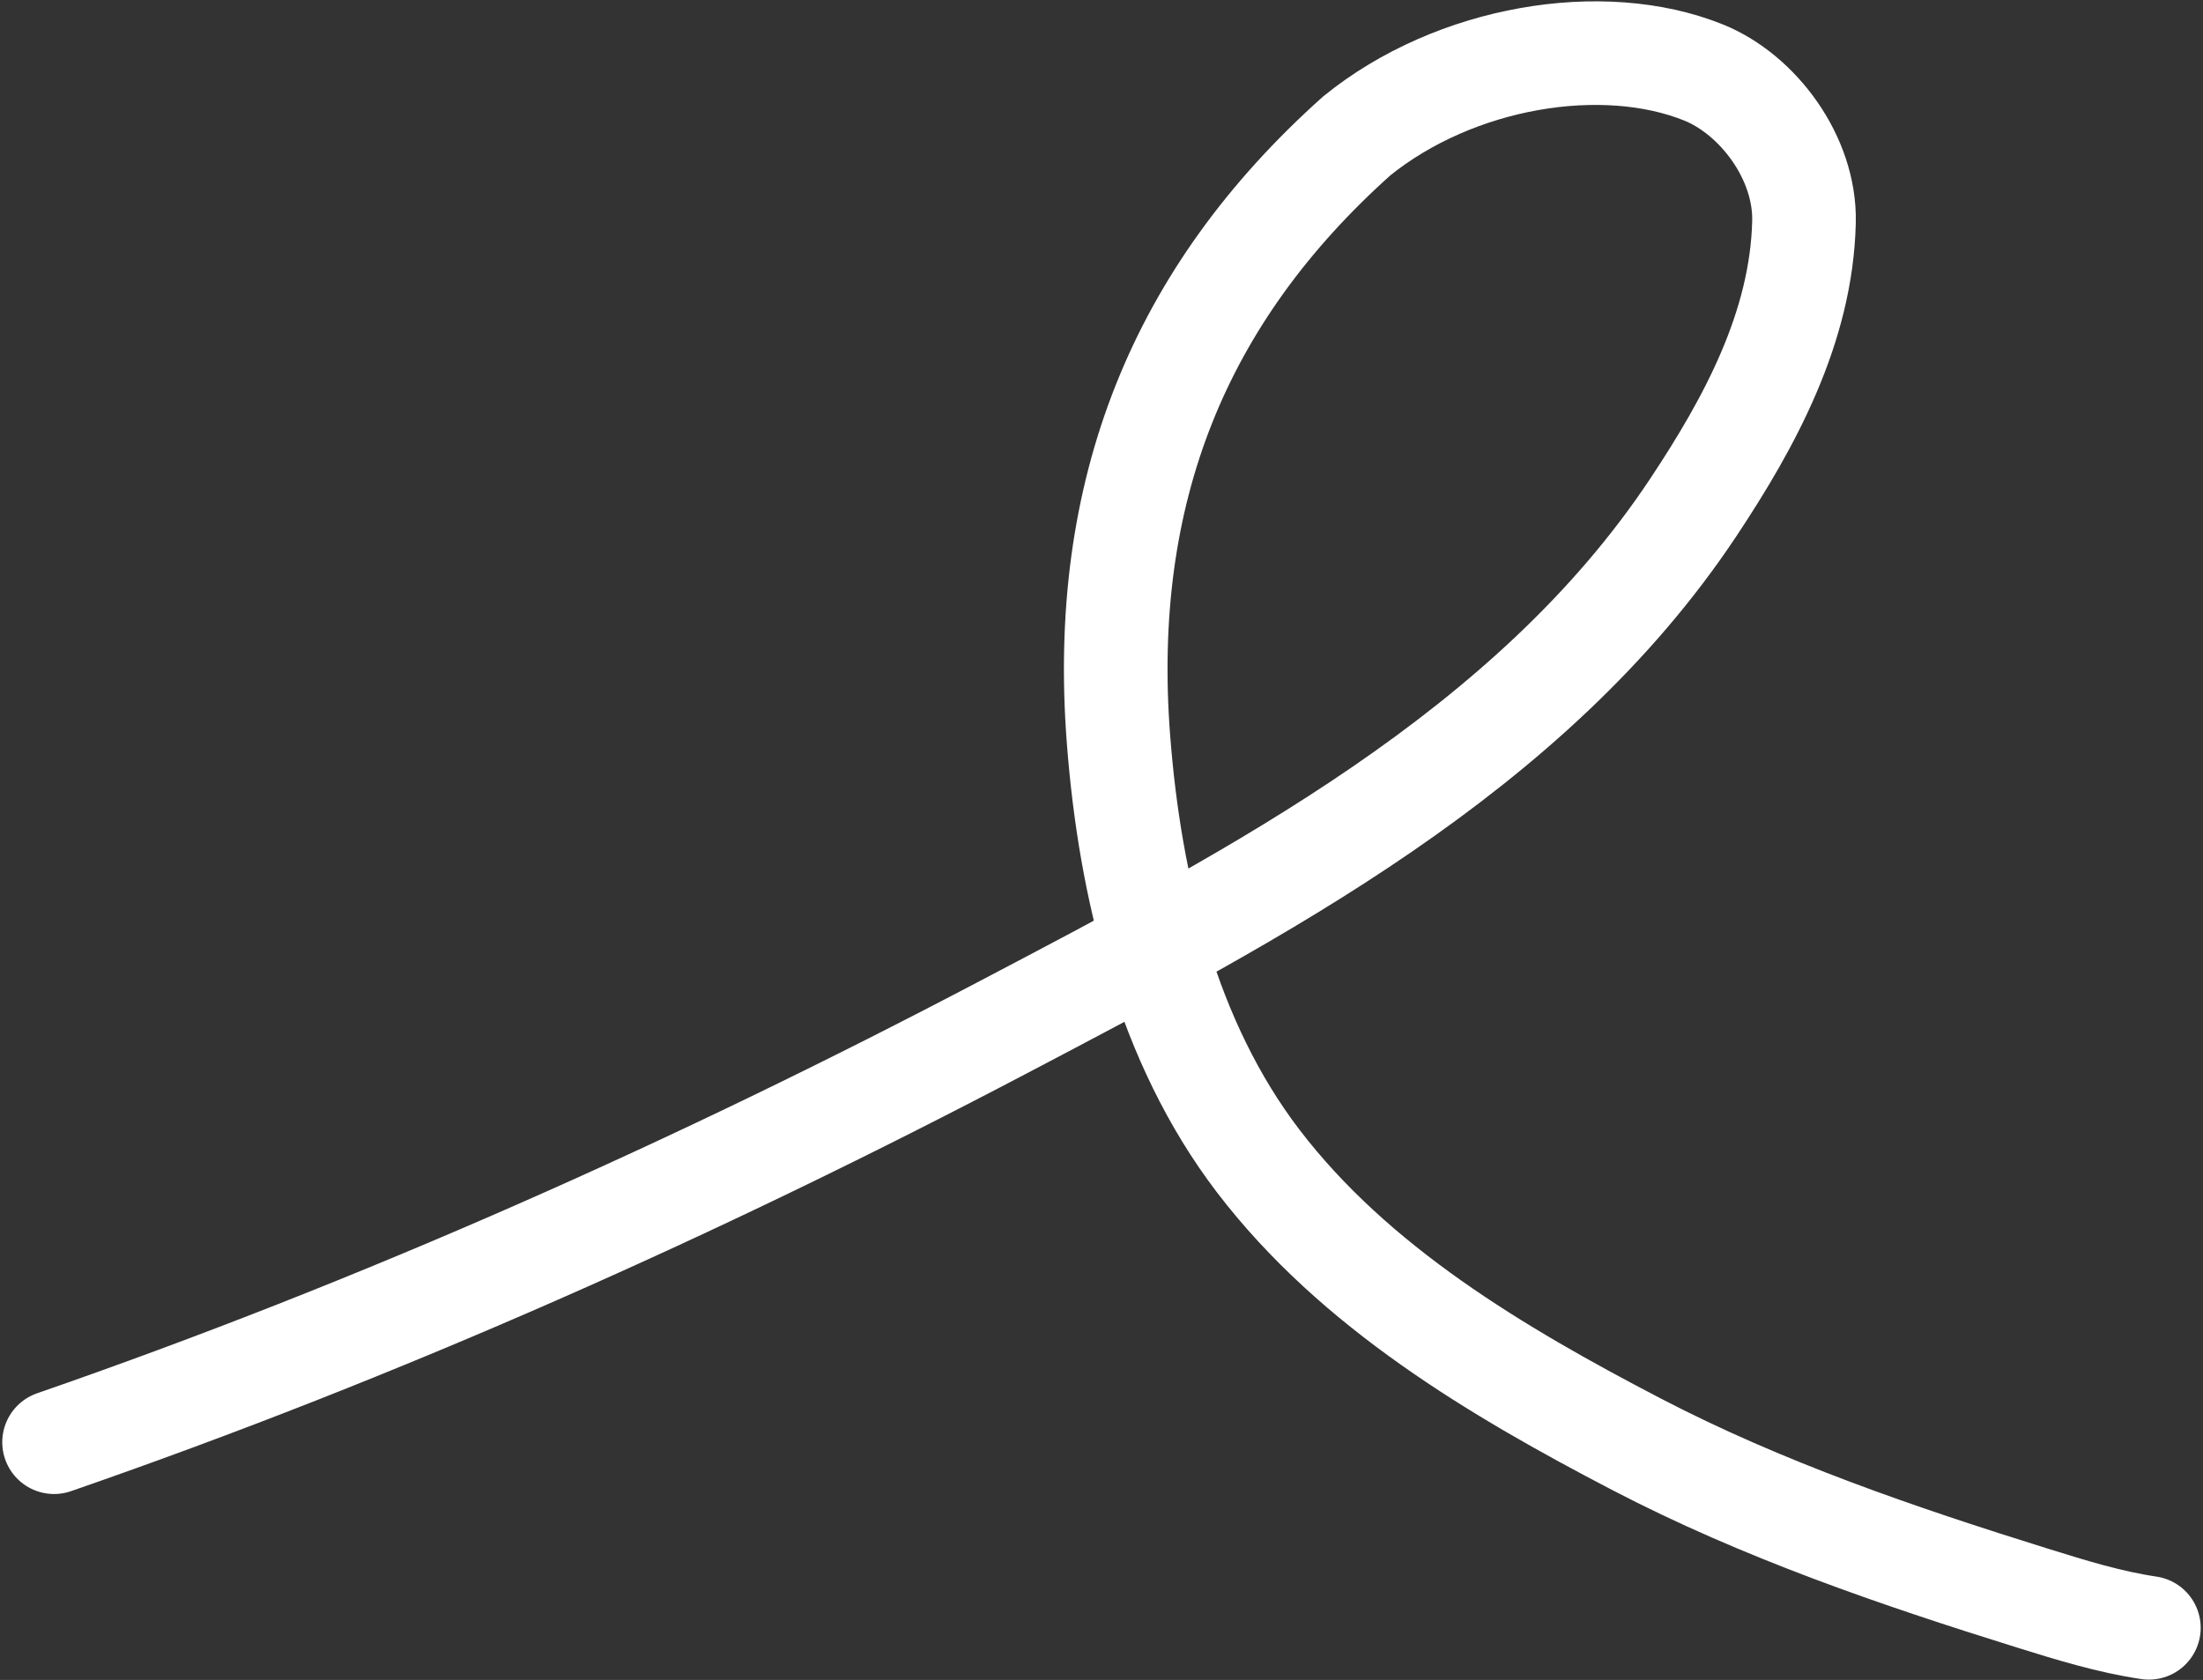 <svg xmlns="http://www.w3.org/2000/svg" width="489" height="373" fill="none"><rect width="100%" height="100%" fill="#333333" stroke="none"/><path stroke="#fff" stroke-linecap="round" stroke-width="23" d="M12 320.214c72.555-25.134 142.936-56.513 210.904-92.248 55.952-29.418 116.834-60.951 152.899-115.217 12.575-18.92 24.095-40.1 24.629-63.507.325-14.238-10.259-28.288-22.277-33.14-22.378-9.036-55.17-3.614-77 14.075-39.486 35.34-57.106 78.995-52.883 133.977 2.518 32.795 10.764 67.107 31.022 93.64 21.4 28.028 53.036 46.755 83.83 62.806 28.079 14.636 58.074 24.891 88.229 34.291 8.441 2.631 16.873 5.238 25.631 6.536"/></svg>